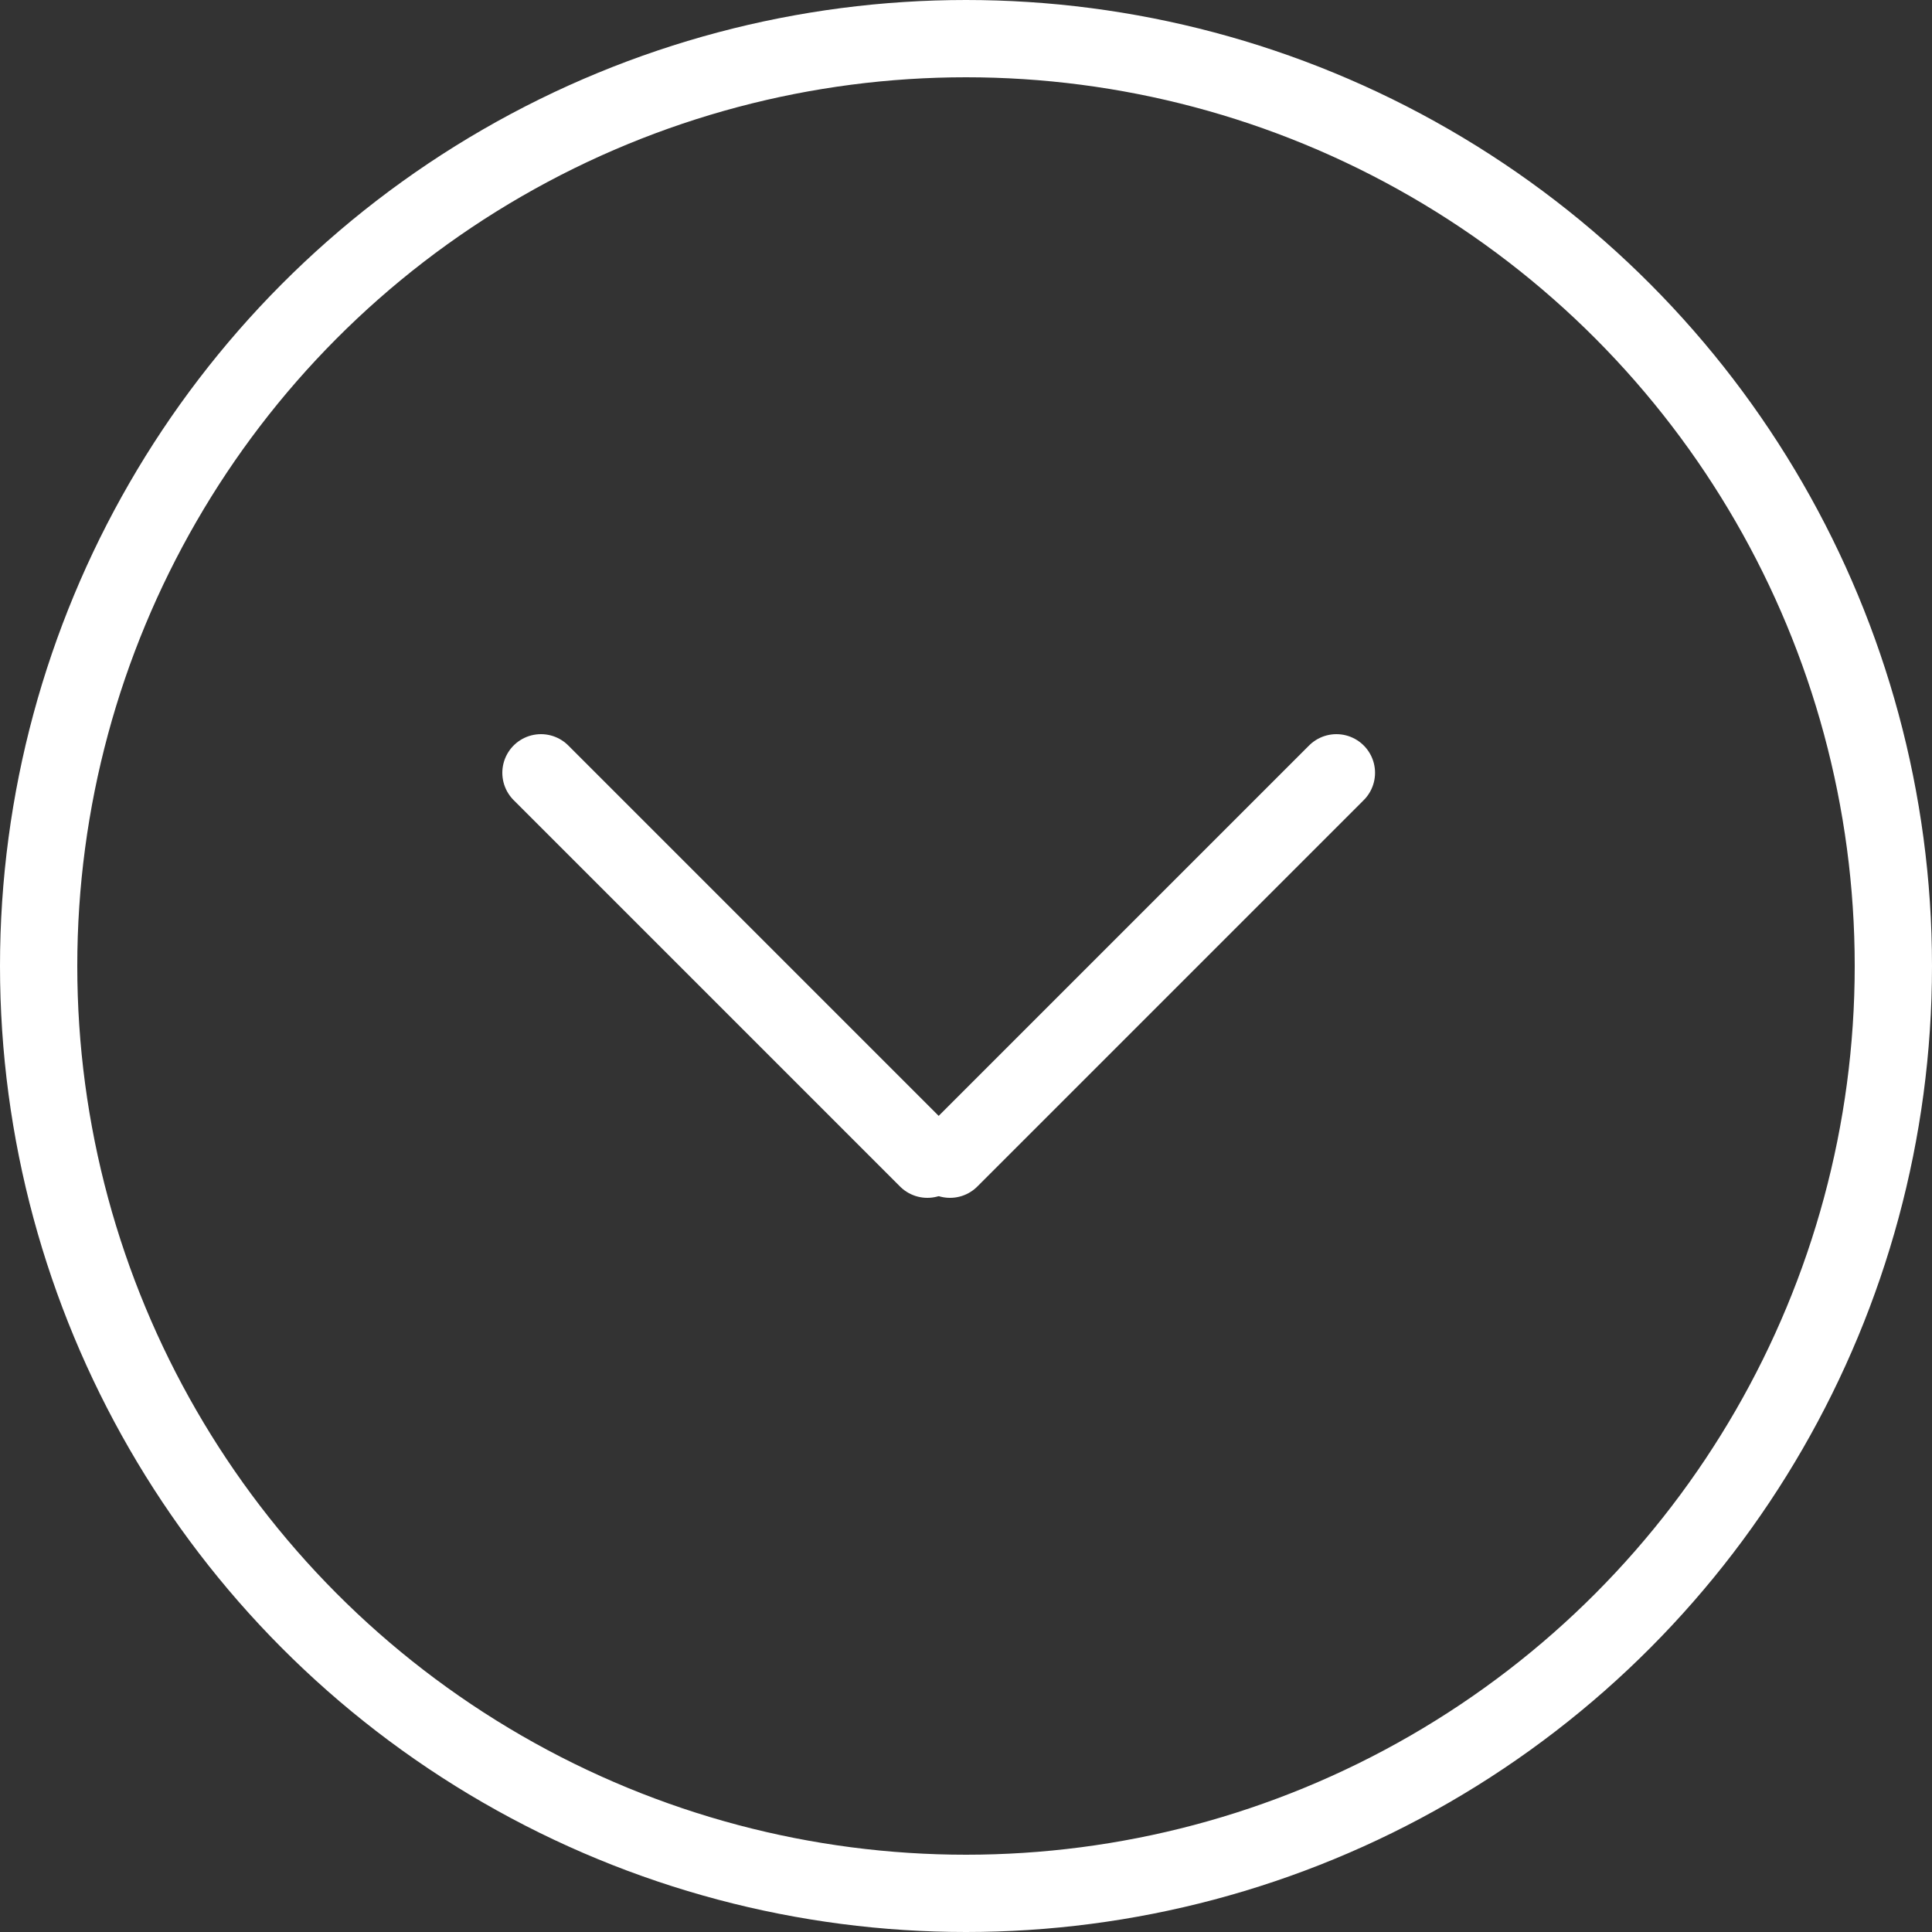 <svg width="25" height="25" viewBox="0 0 25 25" fill="none" xmlns="http://www.w3.org/2000/svg">
<rect x="0" y="0" width="25" height="25" fill="#333333" stroke="none"/>
<circle cx="12.5" cy="12.5" r="12" stroke="white"/>
<path d="M7 10L12 15" stroke="white" stroke-linecap="round"/>
<path d="M12.293 15L17.293 10" stroke="white" stroke-linecap="round"/>
</svg>
